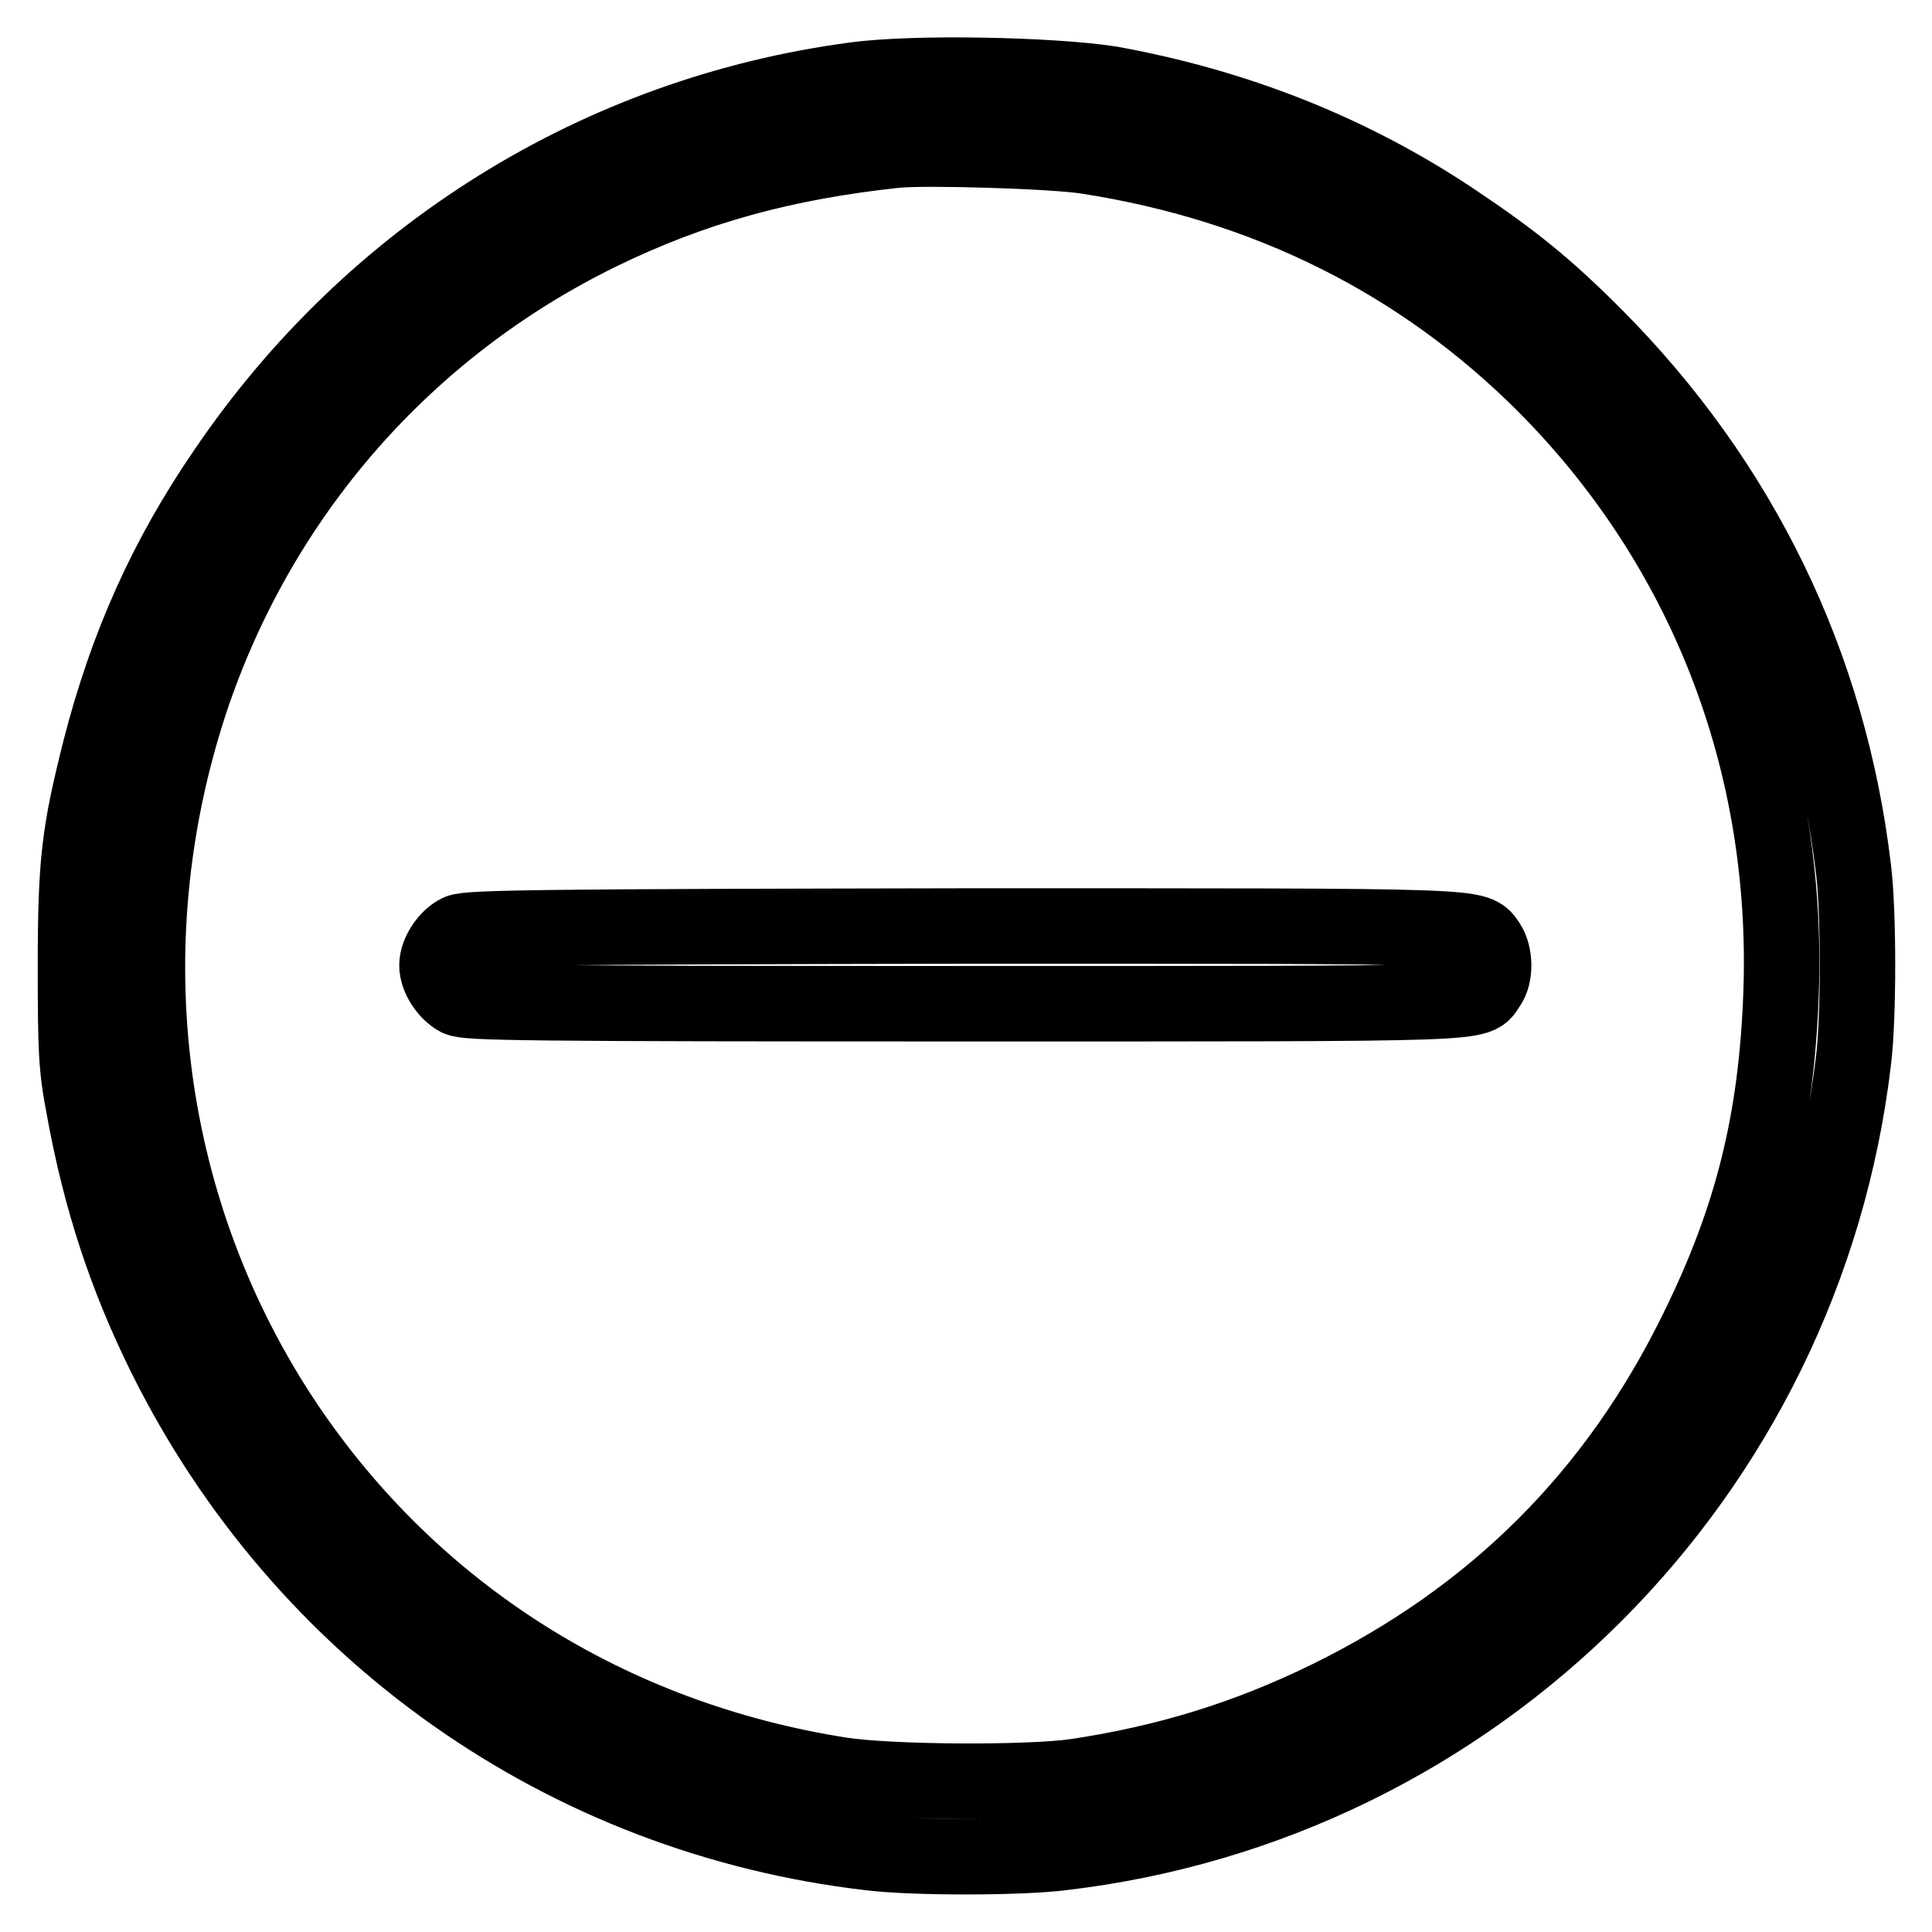<?xml version="1.0" encoding="utf-8"?>
<!-- Svg Vector Icons : http://www.onlinewebfonts.com/icon -->
<!DOCTYPE svg PUBLIC "-//W3C//DTD SVG 1.1//EN" "http://www.w3.org/Graphics/SVG/1.1/DTD/svg11.dtd">
<svg version="1.1" xmlns="http://www.w3.org/2000/svg" xmlns:xlink="http://www.w3.org/1999/xlink" x="0px" y="0px" viewBox="0 0 256 256" enable-background="new 0 0 256 256" xml:space="preserve">
<g><g><g><path stroke-width="10" fill-opacity="0" stroke="#000000"  d="M113.2,10.6c-33.8,4.5-63.9,23.2-83.3,51.8C22,73.9,16.8,85.6,13.3,99.2c-2.8,11.1-3.3,14.9-3.3,28.9c0,11.1,0.1,13.4,1.1,18.6c2.2,12.2,5.6,22.5,10.8,33c18.2,36.6,53,61.1,93.4,65.8c5.6,0.7,19.7,0.7,25.3,0c55.1-6.4,98.5-49.9,105-105c0.7-5.6,0.7-19.7,0-25.3c-3.2-27.1-14.9-51.2-34.3-70.7c-6.4-6.4-10.8-10-18.9-15.4c-13.5-9-28.7-15-45.3-18C139.4,9.9,121.1,9.5,113.2,10.6z M144,20.7c23.9,3.7,44.3,13.9,60.7,30.3c21.2,21.3,32.4,49.8,31.3,80.6c-0.6,16.8-3.8,29.8-11.1,44.6c-10.7,21.9-26.8,38-48.8,48.8c-10.8,5.3-21.5,8.6-33.6,10.4c-6.4,0.9-24.4,0.8-31-0.2c-30.7-4.8-56.8-21.3-73.7-46.5c-18.7-28-23.3-63.1-12.6-95.7c9.1-27.4,28.5-49.6,54.3-62.2c12.3-6,24.3-9.3,39.2-10.9C122.7,19.5,139.5,20,144,20.7z"/><path stroke-width="10" fill-opacity="0" stroke="#000000"  d="M60.8,123.5c-1.5,0.7-2.9,2.8-2.9,4.4c0,1.6,1.3,3.6,2.8,4.4c1.2,0.6,9.2,0.7,67.2,0.7c71.4,0,67.5,0.1,69.3-2.4c1-1.4,0.9-4.1,0-5.5c-1.8-2.5,1.2-2.4-69.4-2.4C73,122.8,62,122.9,60.8,123.5z"/></g></g></g>
</svg>